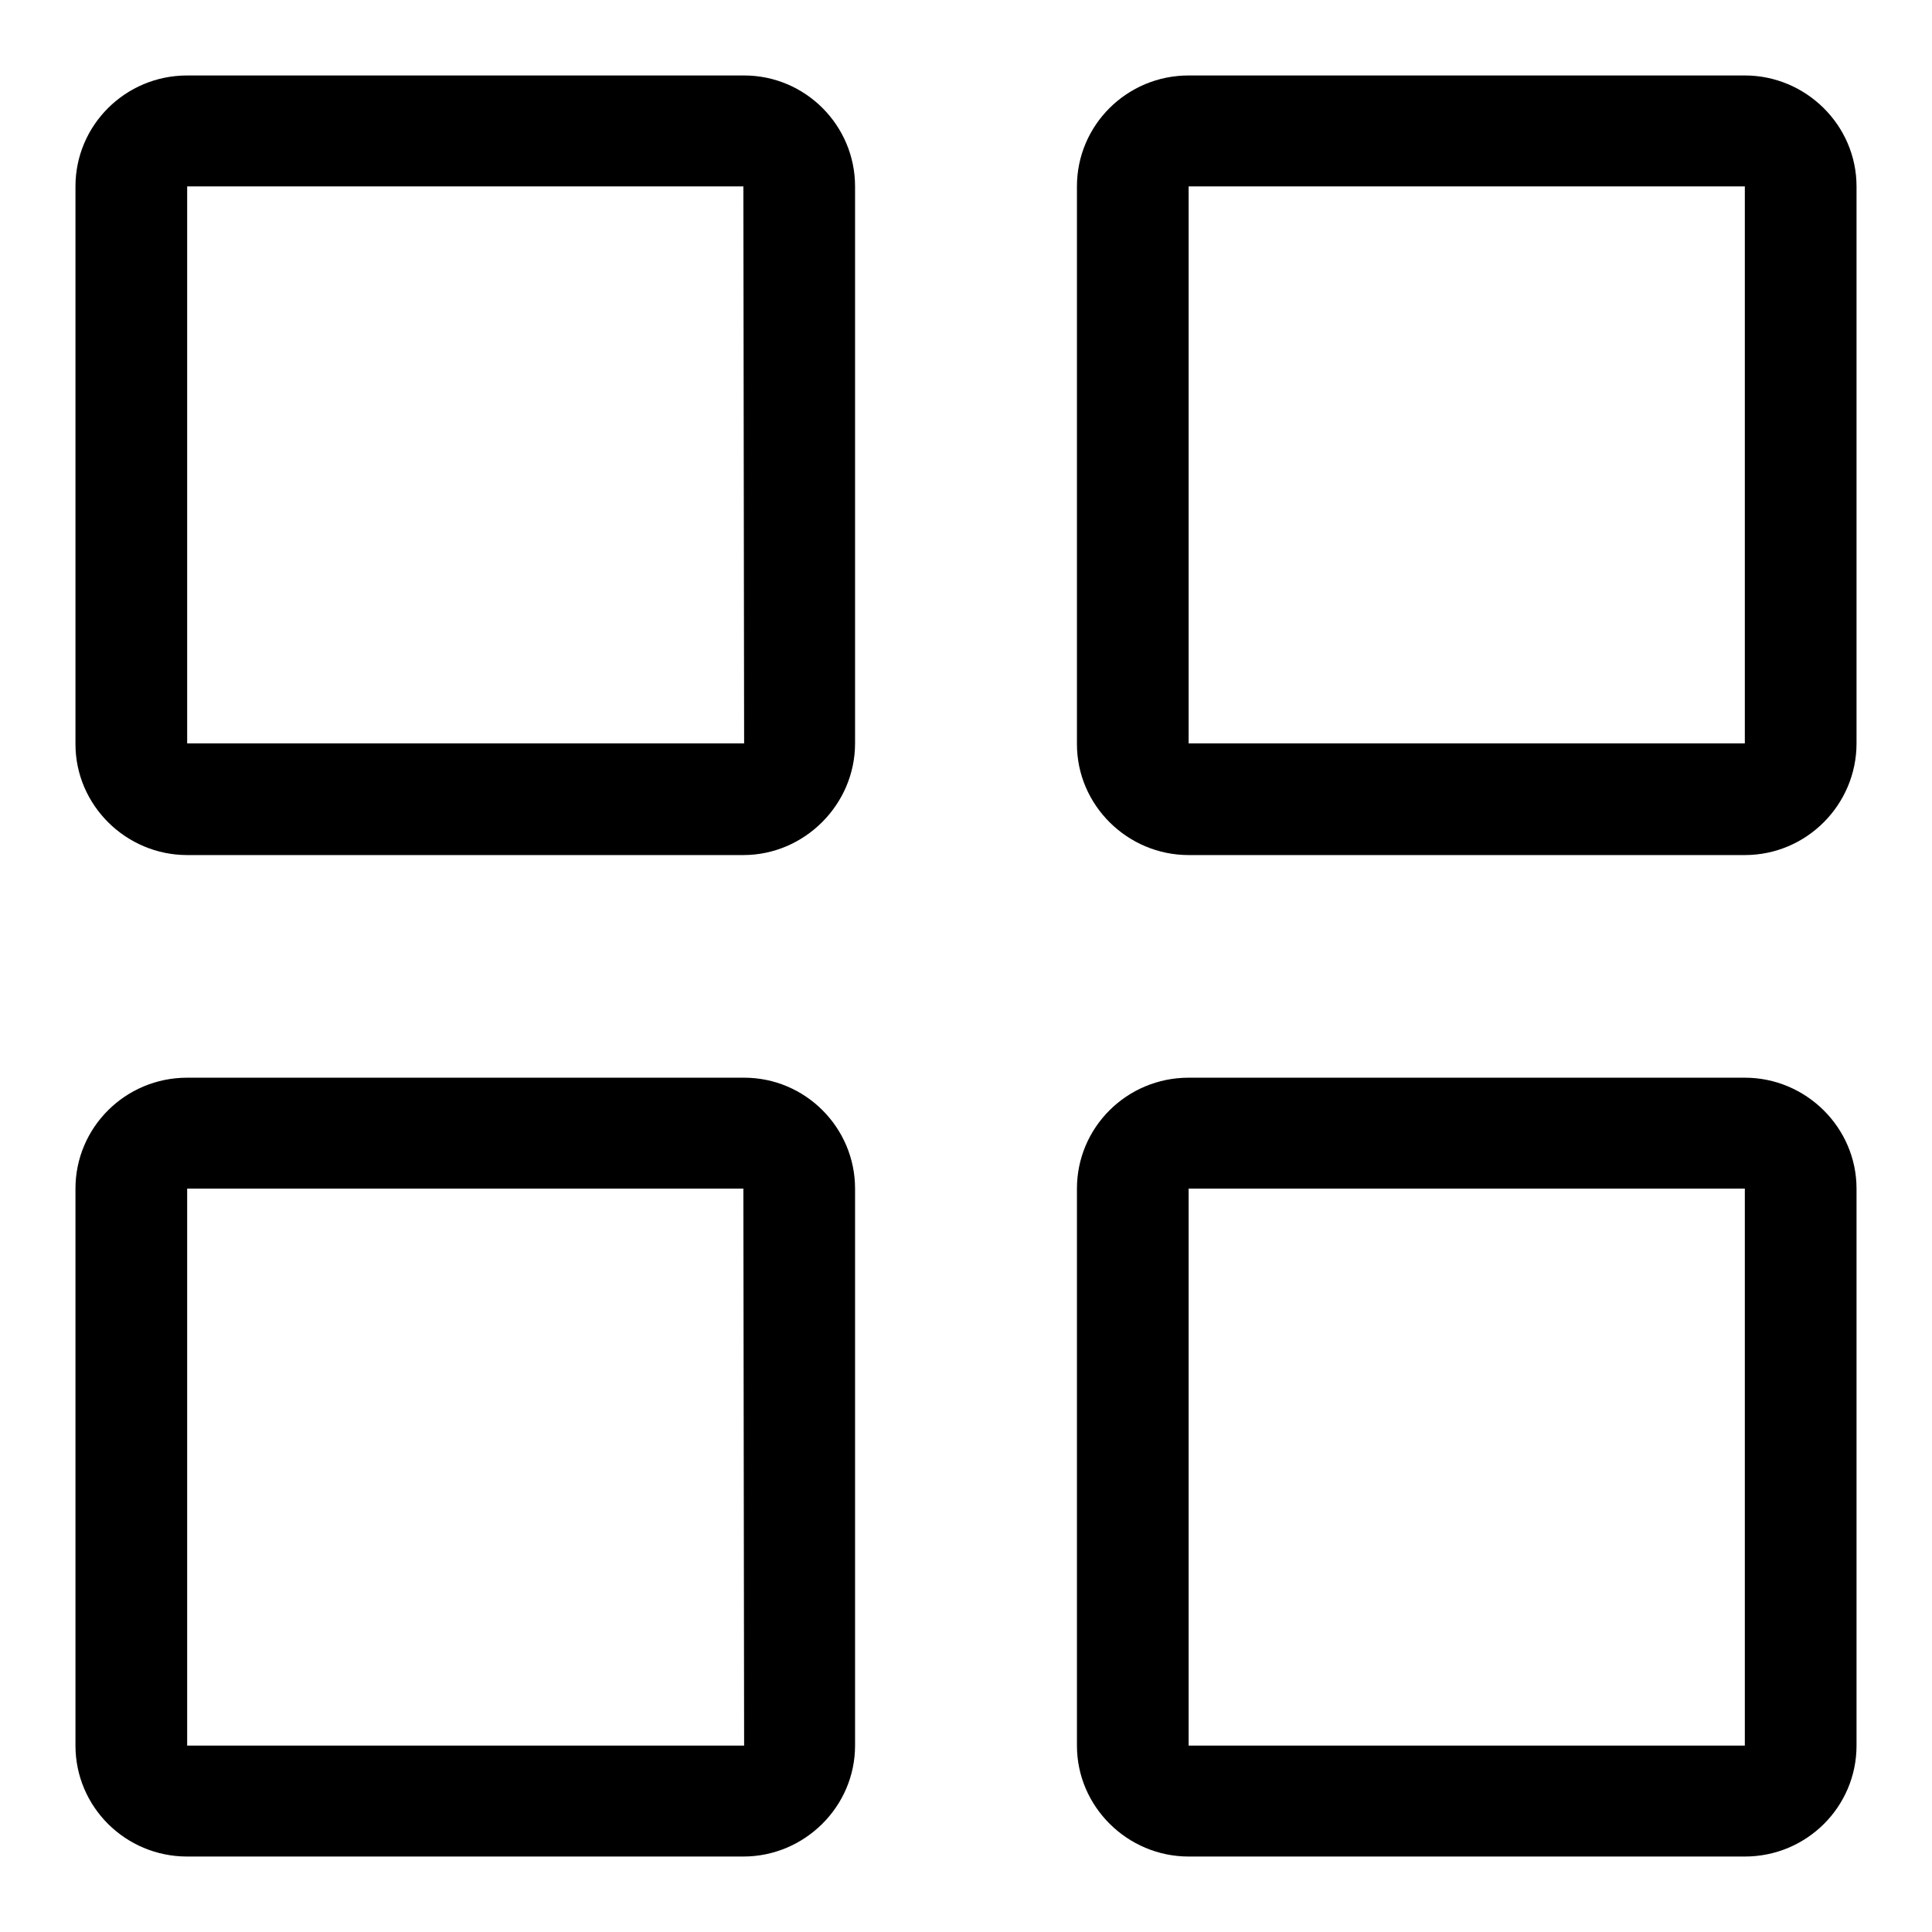 <?xml version="1.0" encoding="utf-8"?>
<!-- Svg Vector Icons : http://www.onlinewebfonts.com/icon -->
<!DOCTYPE svg PUBLIC "-//W3C//DTD SVG 1.1//EN" "http://www.w3.org/Graphics/SVG/1.1/DTD/svg11.dtd">
<svg version="1.1" xmlns="http://www.w3.org/2000/svg" xmlns:xlink="http://www.w3.org/1999/xlink" x="0px" y="0px" viewBox="0 0 256 256" enable-background="new 0 0 256 256" xml:space="preserve">
<g><g><path fill="#000000" d="M231.2,246h-73.7c-8.1,0-14.8-6.6-14.8-14.7v-73.8c0-8.1,6.6-14.7,14.8-14.7h73.7c8.1,0,14.8,6.6,14.8,14.7v73.8C246,239.4,239.4,246,231.2,246z M231.2,157.5h-73.7v73.8h73.7V157.5L231.2,157.5z M231.2,113.3h-73.7c-8.1,0-14.8-6.6-14.8-14.7V24.7c0-8.1,6.6-14.7,14.8-14.7h73.7c8.1,0,14.8,6.6,14.8,14.7v73.8C246,106.6,239.4,113.3,231.2,113.3z M231.2,24.7h-73.7v73.8h73.7V24.7L231.2,24.7z M98.5,246H24.8c-8.2,0-14.8-6.6-14.8-14.7v-73.8c0-8.1,6.6-14.7,14.8-14.7h73.8c8.1,0,14.7,6.6,14.7,14.7v73.8C113.3,239.4,106.6,246,98.5,246z M98.5,157.5H24.8v73.8h73.8L98.5,157.5L98.5,157.5z M98.5,113.3H24.8c-8.1,0-14.8-6.6-14.8-14.7V24.7C10,16.6,16.6,10,24.8,10h73.8c8.1,0,14.7,6.6,14.7,14.7v73.8C113.3,106.6,106.6,113.3,98.5,113.3z M98.5,24.7H24.8v73.8h73.8L98.5,24.7L98.5,24.7z"/></g></g>
</svg>